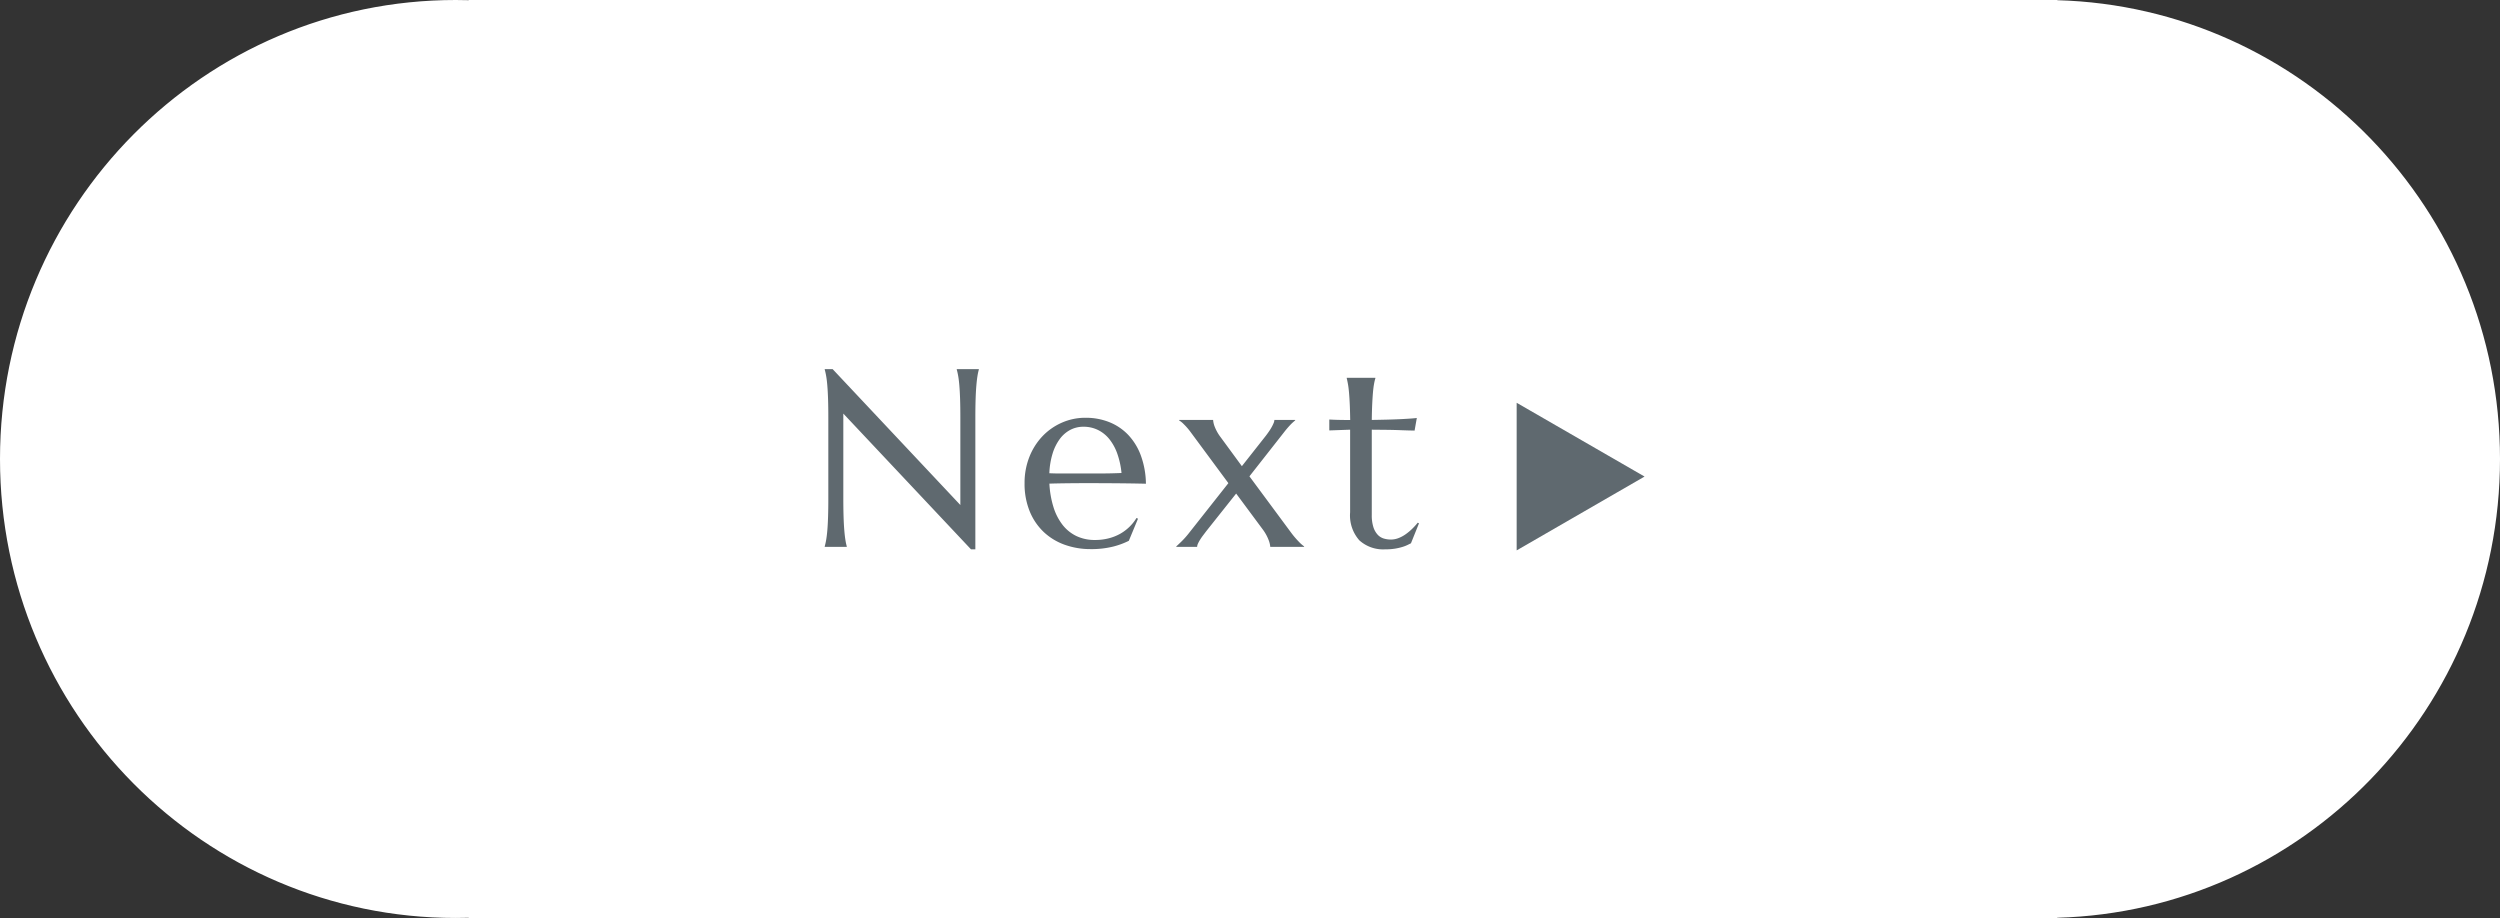 <svg id="btn" xmlns="http://www.w3.org/2000/svg" width="128" height="47" viewBox="0 0 128 47">
  <rect x="0" y="0" width="128" height="47" fill="#333333" stroke="none"/>
  <g id="合体_1" data-name="合体 1" fill="#fff">
    <path d="M 104.989 46.5 L 24.5 46.5 L 24.5 46.476 L 23.986 46.491 C 23.767 46.497 23.547 46.5 23.333 46.5 C 20.251 46.5 17.261 45.892 14.447 44.693 C 11.728 43.535 9.286 41.877 7.189 39.764 C 5.092 37.652 3.445 35.192 2.295 32.453 C 1.104 29.618 0.5 26.605 0.5 23.499 C 0.5 20.394 1.104 17.382 2.295 14.546 C 3.445 11.808 5.092 9.348 7.189 7.235 C 9.286 5.123 11.728 3.465 14.447 2.307 C 17.261 1.108 20.251 0.5 23.333 0.5 C 23.547 0.5 23.767 0.503 23.986 0.509 L 24.5 0.524 L 24.5 0.5 L 104.666 0.5 L 104.989 0.5 L 105.319 0.509 C 111.279 0.678 116.857 3.144 121.024 7.453 C 125.2 11.772 127.5 17.47 127.5 23.499 C 127.5 29.529 125.2 35.228 121.024 39.547 C 116.857 43.856 111.279 46.322 105.319 46.491 L 104.989 46.5 Z" stroke="none"/>
    <path d="M 104.982 46 L 105.305 45.991 C 111.134 45.826 116.589 43.414 120.664 39.199 C 124.75 34.974 127 29.399 127 23.499 C 127 17.601 124.75 12.026 120.664 7.801 C 116.589 3.586 111.134 1.174 105.305 1.009 L 104.982 1 L 25 1 L 25 1.038 L 23.972 1.009 C 23.758 1.003 23.543 1 23.333 1 C 20.318 1 17.395 1.594 14.643 2.767 C 11.984 3.9 9.595 5.522 7.544 7.588 C 5.492 9.654 3.881 12.061 2.756 14.74 C 1.591 17.514 1 20.461 1 23.499 C 1 26.538 1.591 29.486 2.756 32.26 C 3.881 34.939 5.492 37.345 7.544 39.412 C 9.595 41.478 11.984 43.1 14.643 44.233 C 17.395 45.406 20.318 46 23.333 46 C 23.542 46 23.757 45.997 23.972 45.991 L 25 45.962 L 25 46 L 104.982 46 M 105.333 47 L 24 47 L 24 46.99 C 23.778 46.997 23.556 47 23.333 47 C 10.447 47 0 36.478 0 23.499 C 0 10.522 10.447 0 23.333 0 C 23.556 0 23.778 0.003 24 0.01 L 24 0 L 105.333 0 L 105.333 0.01 C 117.911 0.366 128 10.747 128 23.499 C 128 36.253 117.911 46.634 105.333 46.99 L 105.333 47 Z" stroke="none" fill="#fff"/>
  </g>
  <g id="txt" transform="translate(-1030.774 15)">
    <path id="パス_41084" data-name="パス 41084" d="M-3.419-7.378,3.129-3.6-3.419.18Z" transform="translate(1111.846 13)" fill="#5f696f"/>
    <path id="パス_41111" data-name="パス 41111" d="M-14.516-9.1l6.538,6.957V-6.614q0-.54-.013-.943t-.038-.7q-.025-.3-.06-.492a3.374,3.374,0,0,0-.073-.33V-9.1h1.13v.025a2.92,2.92,0,0,0-.07.33q-.032.2-.057.492t-.038.7q-.013.4-.013.943V.127h-.222L-13.97-6.824v4.342q0,.54.013.943t.038.7q.025.292.057.489a2.92,2.92,0,0,0,.07.33V0h-1.13V-.025a3.374,3.374,0,0,0,.073-.33q.035-.2.06-.489t.038-.7q.013-.4.013-.943V-6.614q0-.54-.013-.943t-.038-.7q-.025-.3-.06-.492a3.374,3.374,0,0,0-.073-.33V-9.1ZM-1.313.114a3.861,3.861,0,0,1-1.32-.222A3.074,3.074,0,0,1-3.707-.759a3.027,3.027,0,0,1-.72-1.06A3.724,3.724,0,0,1-4.69-3.263a3.6,3.6,0,0,1,.241-1.33,3.284,3.284,0,0,1,.667-1.063,3.081,3.081,0,0,1,.993-.7,2.976,2.976,0,0,1,1.228-.254,3.211,3.211,0,0,1,1.212.225,2.741,2.741,0,0,1,.968.654,3.088,3.088,0,0,1,.647,1.06,4.352,4.352,0,0,1,.257,1.438Q.807-3.25.089-3.256T-1.4-3.263q-.552,0-1.076.006t-.943.019a4.9,4.9,0,0,0,.206,1.193,2.862,2.862,0,0,0,.463.911,2,2,0,0,0,.717.581,2.176,2.176,0,0,0,.955.2,2.732,2.732,0,0,0,.7-.086A2.434,2.434,0,0,0,.21-.673a2.3,2.3,0,0,0,.476-.359,2.3,2.3,0,0,0,.355-.448l.076.038L.648-.311a3.935,3.935,0,0,1-.819.3A4.591,4.591,0,0,1-1.313.114Zm-.844-3.872q.635,0,1.273,0T.273-3.783a4.164,4.164,0,0,0-.216-.99,2.537,2.537,0,0,0-.406-.743,1.727,1.727,0,0,0-.584-.47,1.663,1.663,0,0,0-.743-.165,1.43,1.43,0,0,0-.676.162,1.6,1.6,0,0,0-.536.467,2.481,2.481,0,0,0-.368.746,3.921,3.921,0,0,0-.165,1.006q.286.013.6.013Zm8.3,1.028L4.614-.806l-.168.222q-.086.114-.152.222a1.6,1.6,0,0,0-.108.2A.418.418,0,0,0,4.145,0H3.078V-.025q.1-.089.282-.267A4.486,4.486,0,0,0,3.745-.73l2-2.533L3.783-5.916a3.231,3.231,0,0,0-.324-.368,1.185,1.185,0,0,0-.235-.19V-6.5H4.963a1.2,1.2,0,0,0,.079.34,2.239,2.239,0,0,0,.314.555L6.436-4.132,7.667-5.694q.076-.1.156-.216a2.421,2.421,0,0,0,.14-.225,1.972,1.972,0,0,0,.1-.206A.447.447,0,0,0,8.1-6.5H9.166v.025a2.646,2.646,0,0,0-.222.2,4.937,4.937,0,0,0-.349.406L6.823-3.612,8.956-.73a4.543,4.543,0,0,0,.4.47,1.821,1.821,0,0,0,.267.235V0H7.89a1.217,1.217,0,0,0-.083-.346A2.26,2.26,0,0,0,7.5-.9ZM14.065-.375a1.074,1.074,0,0,0,.378-.07,1.65,1.65,0,0,0,.362-.19,2.707,2.707,0,0,0,.336-.276,3.654,3.654,0,0,0,.3-.327l.063.032L15.093-.184l-.187.092a1.865,1.865,0,0,1-.267.1,2.874,2.874,0,0,1-.365.083,3.054,3.054,0,0,1-.5.035,1.818,1.818,0,0,1-1.323-.46,1.929,1.929,0,0,1-.473-1.438V-6l-1.066.038v-.559q.2.013.47.019t.6.006q-.006-.451-.022-.8t-.038-.6q-.022-.257-.054-.435t-.063-.3v-.025h1.466v.025a2.428,2.428,0,0,0-.07.3q-.032.178-.054.432t-.038.6q-.016.346-.022.8.4-.006.784-.016t.7-.025q.314-.016.533-.032t.289-.029l-.114.647q-.324-.006-.679-.019-.3-.013-.7-.019L13.087-6v4.367A1.968,1.968,0,0,0,13.173-1a1.028,1.028,0,0,0,.222.384.707.707,0,0,0,.311.19A1.277,1.277,0,0,0,14.065-.375Z" transform="translate(1087.922 13)" fill="#5f696f"/>
  </g>
</svg>
